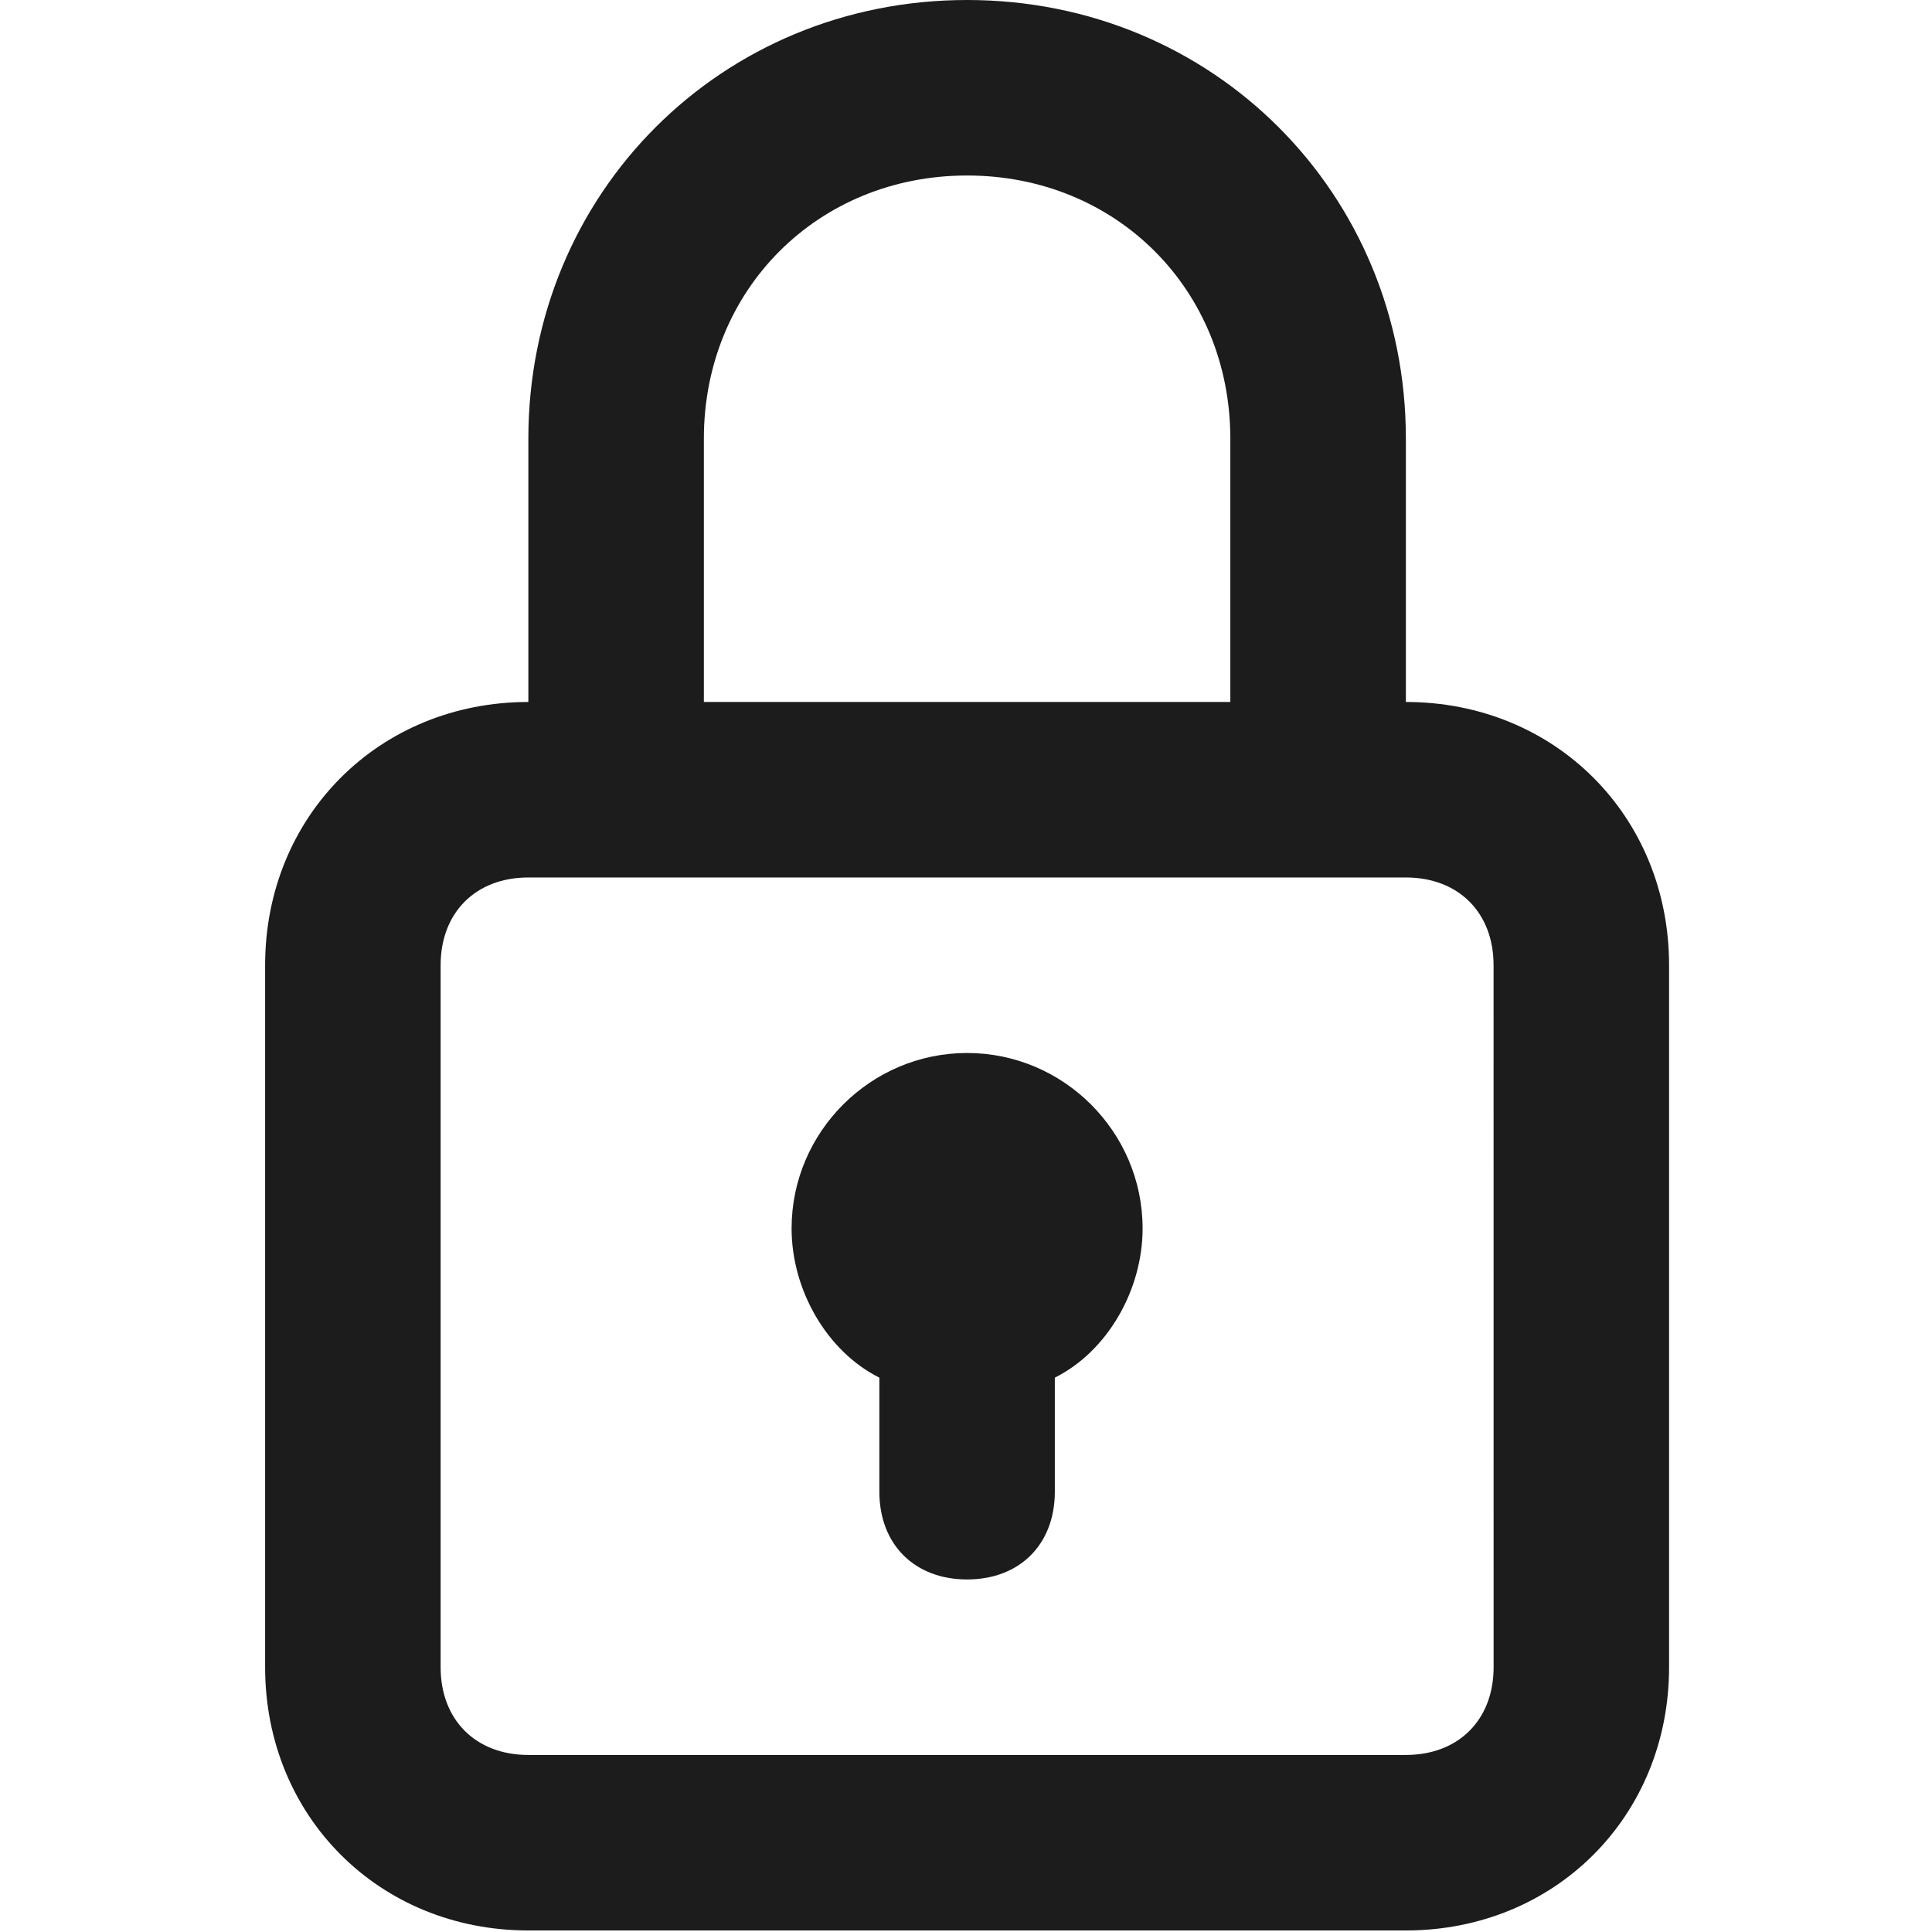 <?xml version="1.0" encoding="UTF-8"?> <svg xmlns="http://www.w3.org/2000/svg" width="44" height="44" viewBox="0 0 44 44" fill="none"><path d="M32.018 15.987V9.992C32.018 4.397 27.621 0 22.025 0C16.43 0 12.033 4.397 12.033 9.992V15.987C8.636 15.987 6.038 18.585 6.038 21.982V37.97C6.038 41.367 8.636 43.965 12.033 43.965H32.017C35.414 43.965 38.012 41.367 38.012 37.97V21.982C38.012 18.585 35.414 15.987 32.017 15.987H32.018ZM16.03 9.992C16.03 6.595 18.628 3.997 22.025 3.997C25.423 3.997 28.02 6.595 28.02 9.992V15.987H16.03V9.992ZM34.016 37.97C34.016 39.169 33.216 39.968 32.017 39.968H12.033C10.834 39.968 10.035 39.169 10.035 37.97V21.982C10.035 20.783 10.834 19.984 12.033 19.984H32.017C33.216 19.984 34.015 20.783 34.015 21.982L34.016 37.97Z" fill="#1C1C1C"></path><path d="M22.025 23.981C19.827 23.981 18.028 25.779 18.028 27.977C18.028 29.376 18.828 30.775 20.027 31.375L20.027 33.973C20.027 35.172 20.826 35.971 22.025 35.971C23.224 35.971 24.023 35.172 24.023 33.973V31.375C25.223 30.775 26.022 29.377 26.022 27.977C26.022 25.779 24.224 23.981 22.025 23.981H22.025Z" fill="#1C1C1C"></path></svg> 